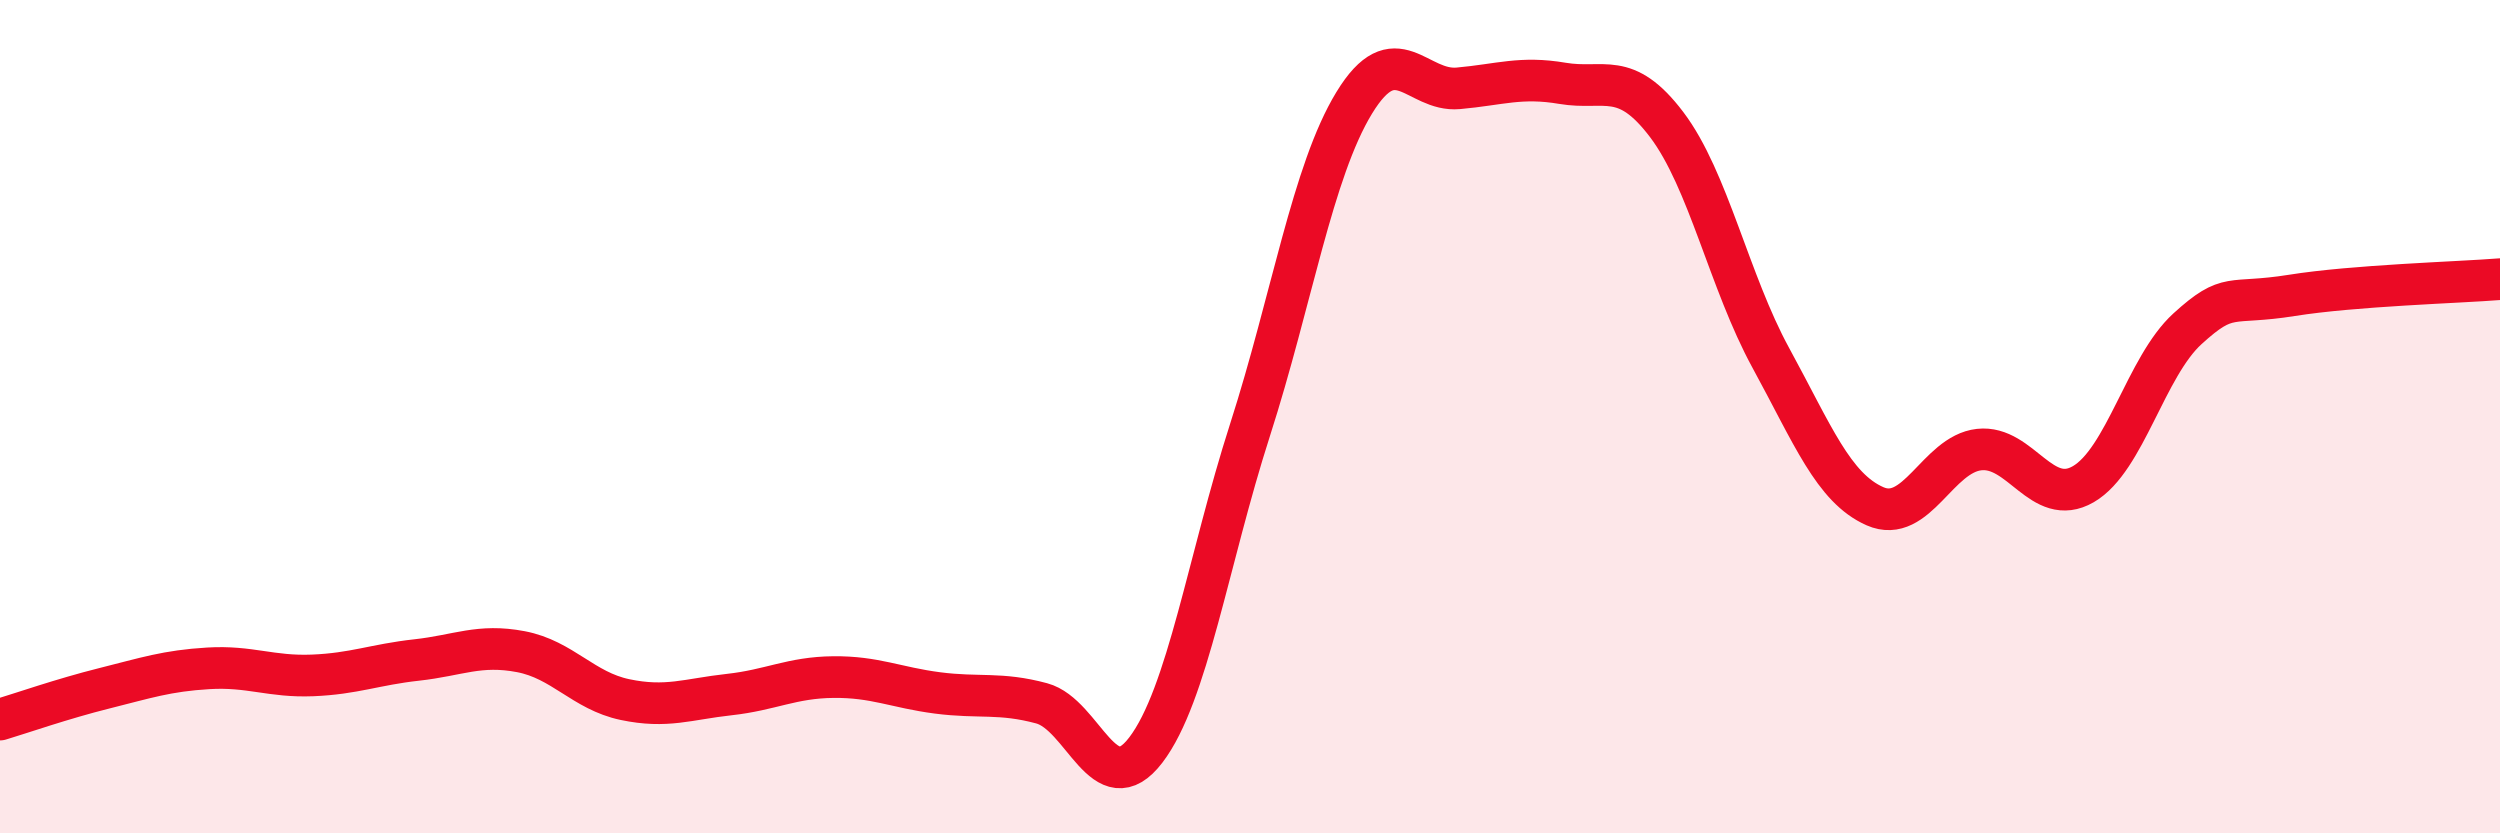 
    <svg width="60" height="20" viewBox="0 0 60 20" xmlns="http://www.w3.org/2000/svg">
      <path
        d="M 0,17.27 C 0.5,17.12 1.5,16.77 2.5,16.52 C 3.5,16.27 4,16.1 5,16.04 C 6,15.98 6.5,16.25 7.5,16.21 C 8.5,16.17 9,15.95 10,15.84 C 11,15.73 11.5,15.45 12.5,15.64 C 13.5,15.83 14,16.58 15,16.79 C 16,17 16.5,16.78 17.5,16.67 C 18.5,16.56 19,16.26 20,16.25 C 21,16.24 21.5,16.5 22.5,16.63 C 23.5,16.76 24,16.61 25,16.88 C 26,17.15 26.5,19.31 27.5,18 C 28.5,16.69 29,13.43 30,10.32 C 31,7.21 31.5,4.11 32.5,2.47 C 33.5,0.83 34,2.21 35,2.12 C 36,2.03 36.5,1.83 37.5,2 C 38.5,2.17 39,1.67 40,2.99 C 41,4.31 41.5,6.76 42.5,8.59 C 43.5,10.42 44,11.71 45,12.15 C 46,12.59 46.5,10.9 47.5,10.79 C 48.5,10.68 49,12.2 50,11.62 C 51,11.04 51.5,8.8 52.5,7.89 C 53.5,6.98 53.5,7.33 55,7.09 C 56.5,6.85 59,6.78 60,6.7L60 20L0 20Z"
        fill="#EB0A25"
        opacity="0.1"
        stroke-linecap="round"
        stroke-linejoin="round"
      />
      <path
        d="M 0,17.27 C 0.5,17.12 1.5,16.77 2.5,16.52 C 3.5,16.27 4,16.1 5,16.04 C 6,15.98 6.5,16.25 7.5,16.21 C 8.5,16.17 9,15.95 10,15.84 C 11,15.73 11.5,15.45 12.5,15.64 C 13.5,15.83 14,16.58 15,16.79 C 16,17 16.5,16.78 17.5,16.67 C 18.5,16.56 19,16.26 20,16.25 C 21,16.24 21.5,16.5 22.5,16.63 C 23.5,16.76 24,16.61 25,16.88 C 26,17.15 26.5,19.31 27.5,18 C 28.5,16.69 29,13.43 30,10.32 C 31,7.21 31.5,4.11 32.5,2.47 C 33.5,0.83 34,2.21 35,2.12 C 36,2.03 36.5,1.83 37.5,2 C 38.5,2.17 39,1.67 40,2.99 C 41,4.31 41.5,6.76 42.5,8.59 C 43.5,10.42 44,11.71 45,12.15 C 46,12.59 46.5,10.9 47.5,10.79 C 48.5,10.68 49,12.2 50,11.62 C 51,11.04 51.5,8.8 52.5,7.89 C 53.5,6.98 53.5,7.33 55,7.09 C 56.5,6.85 59,6.78 60,6.7"
        stroke="#EB0A25"
        stroke-width="1"
        fill="none"
        stroke-linecap="round"
        stroke-linejoin="round"
      />
    </svg>
  